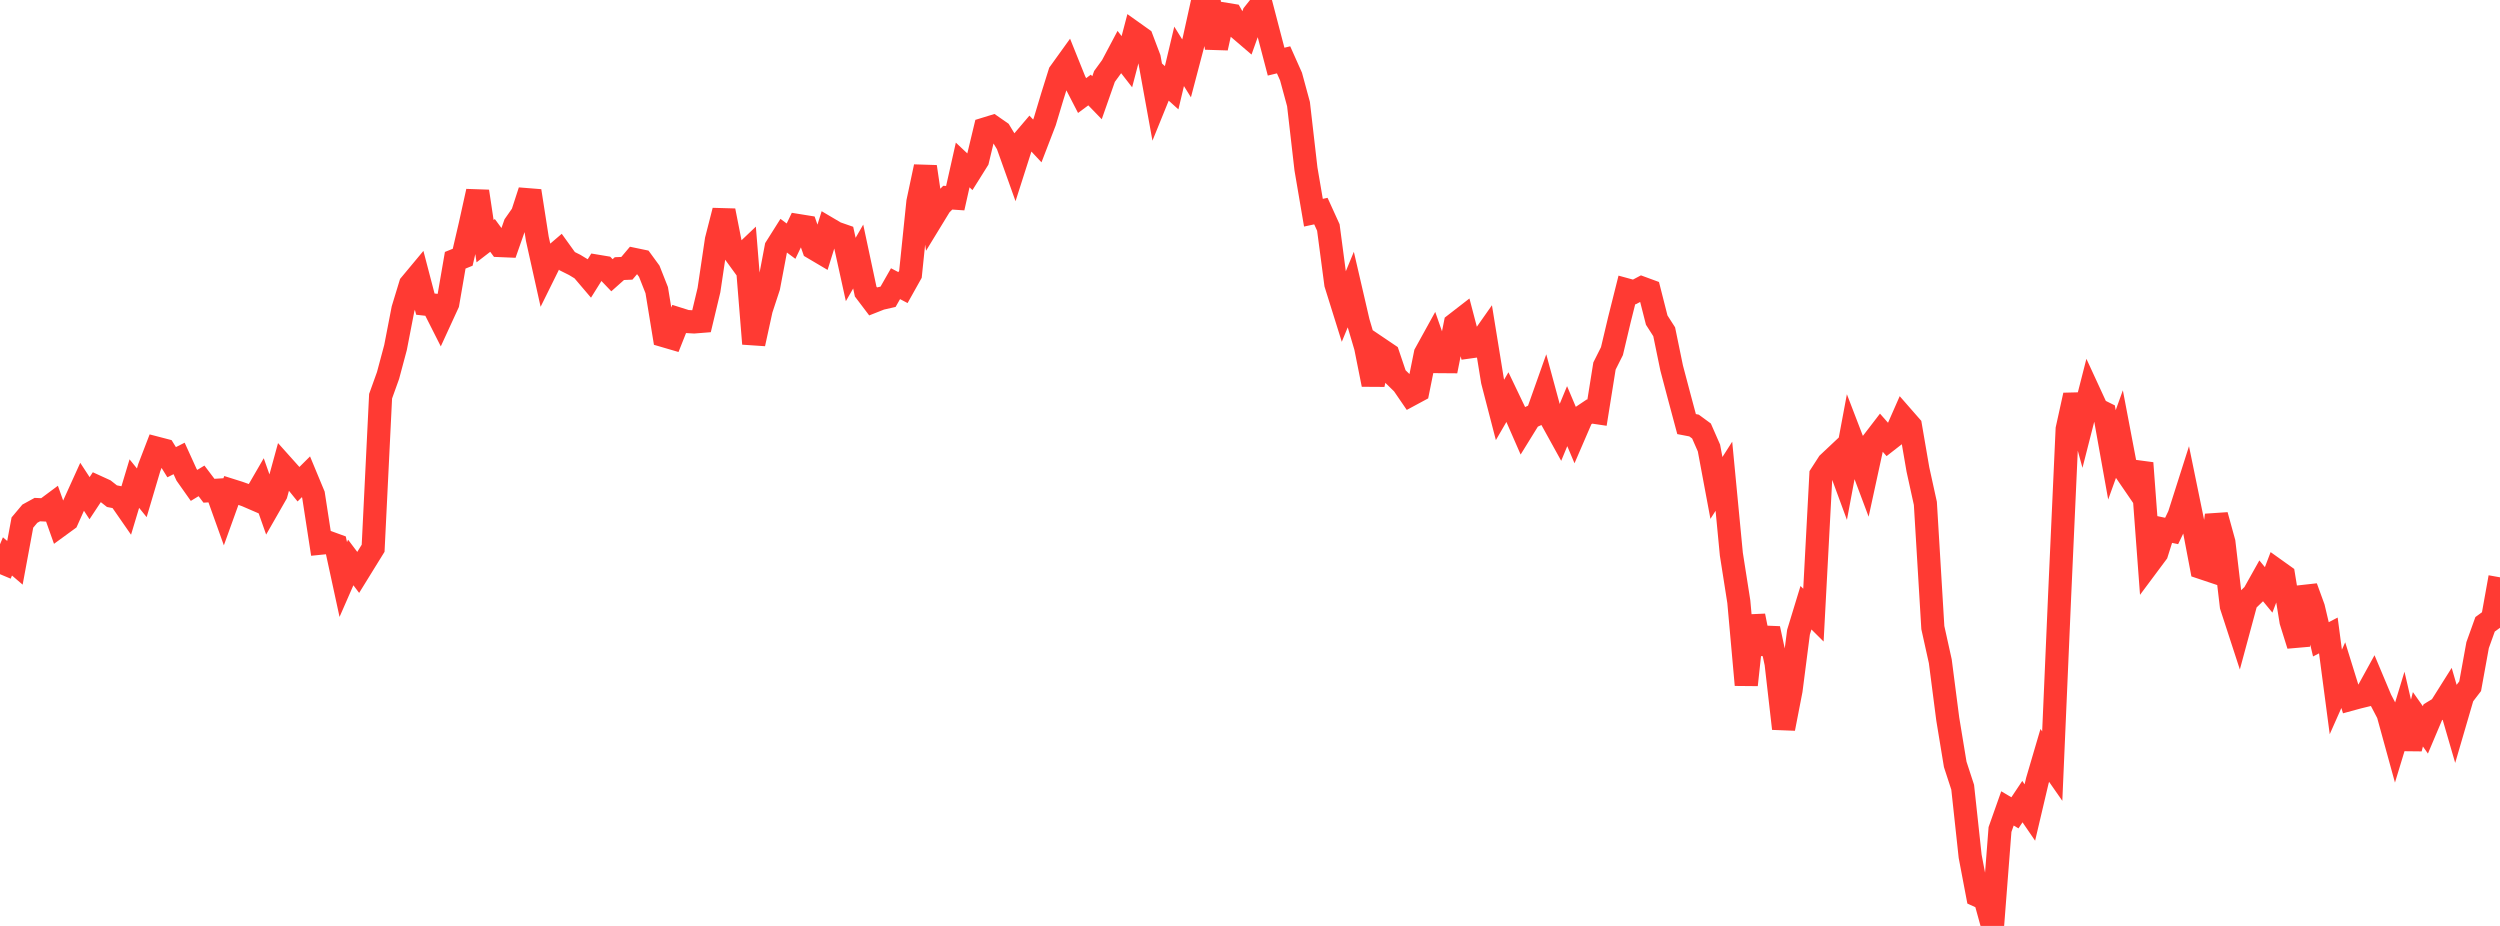 <?xml version="1.0" standalone="no"?>
<!DOCTYPE svg PUBLIC "-//W3C//DTD SVG 1.1//EN" "http://www.w3.org/Graphics/SVG/1.1/DTD/svg11.dtd">

<svg width="135" height="50" viewBox="0 0 135 50" preserveAspectRatio="none" 
  xmlns="http://www.w3.org/2000/svg"
  xmlns:xlink="http://www.w3.org/1999/xlink">


<polyline points="0.0, 31.006 0.403, 30.046 0.806, 30.391 1.209, 28.218 1.612, 27.739 2.015, 27.518 2.418, 27.537 2.821, 27.237 3.224, 28.369 3.627, 28.075 4.03, 27.175 4.433, 26.286 4.836, 26.902 5.239, 26.292 5.642, 26.476 6.045, 26.793 6.448, 26.873 6.851, 27.454 7.254, 26.114 7.657, 26.611 8.06, 25.252 8.463, 24.203 8.866, 24.308 9.269, 24.959 9.672, 24.756 10.075, 25.641 10.478, 26.212 10.881, 25.967 11.284, 26.5 11.687, 26.475 12.09, 27.6 12.493, 26.482 12.896, 26.609 13.299, 26.752 13.701, 26.926 14.104, 26.23 14.507, 27.372 14.91, 26.668 15.313, 25.198 15.716, 25.648 16.119, 26.147 16.522, 25.746 16.925, 26.716 17.328, 29.33 17.731, 29.289 18.134, 29.436 18.537, 31.295 18.94, 30.374 19.343, 30.91 19.746, 30.257 20.149, 29.606 20.552, 21.396 20.955, 20.274 21.358, 18.767 21.761, 16.689 22.164, 15.366 22.567, 14.882 22.97, 16.423 23.373, 16.468 23.776, 17.266 24.179, 16.389 24.582, 14.054 24.985, 13.891 25.388, 12.157 25.791, 10.334 26.194, 13.023 26.597, 12.713 27.0, 13.26 27.403, 13.277 27.806, 12.129 28.209, 11.552 28.612, 10.312 29.015, 12.891 29.418, 14.702 29.821, 13.887 30.224, 13.542 30.627, 14.102 31.03, 14.303 31.433, 14.547 31.836, 15.02 32.239, 14.375 32.642, 14.442 33.045, 14.863 33.448, 14.505 33.851, 14.488 34.254, 14.011 34.657, 14.095 35.06, 14.647 35.463, 15.668 35.866, 18.13 36.269, 18.248 36.672, 17.234 37.075, 17.361 37.478, 17.384 37.881, 17.352 38.284, 15.666 38.687, 12.952 39.09, 11.377 39.493, 13.42 39.896, 13.975 40.299, 13.592 40.701, 18.562 41.104, 16.719 41.507, 15.491 41.91, 13.362 42.313, 12.723 42.716, 13.023 43.119, 12.183 43.522, 12.248 43.925, 13.398 44.328, 13.636 44.731, 12.344 45.134, 12.582 45.537, 12.722 45.94, 14.553 46.343, 13.853 46.746, 15.745 47.149, 16.277 47.552, 16.118 47.955, 16.026 48.358, 15.319 48.761, 15.53 49.164, 14.81 49.567, 10.903 49.97, 9.004 50.373, 11.741 50.776, 11.081 51.179, 10.674 51.582, 10.701 51.985, 8.908 52.388, 9.288 52.791, 8.645 53.194, 6.965 53.597, 6.841 54.0, 7.121 54.403, 7.787 54.806, 8.915 55.209, 7.654 55.612, 7.181 56.015, 7.611 56.418, 6.565 56.821, 5.223 57.224, 3.936 57.627, 3.376 58.03, 4.378 58.433, 5.16 58.836, 4.861 59.239, 5.277 59.642, 4.128 60.045, 3.574 60.448, 2.814 60.851, 3.332 61.254, 1.796 61.657, 2.083 62.06, 3.147 62.463, 5.368 62.866, 4.376 63.269, 4.738 63.672, 3.043 64.075, 3.692 64.478, 2.161 64.881, 0.335 65.284, 0.0 65.687, 2.59 66.09, 0.755 66.493, 0.821 66.896, 1.536 67.299, 1.881 67.701, 0.753 68.104, 0.246 68.507, 1.792 68.91, 3.329 69.313, 3.231 69.716, 4.135 70.119, 5.62 70.522, 9.125 70.925, 11.486 71.328, 11.399 71.731, 12.284 72.134, 15.332 72.537, 16.621 72.94, 15.643 73.343, 17.383 73.746, 18.747 74.149, 20.764 74.552, 18.871 74.955, 19.143 75.358, 20.337 75.761, 20.73 76.164, 21.319 76.567, 21.102 76.97, 19.101 77.373, 18.371 77.776, 19.527 78.179, 19.53 78.582, 17.503 78.985, 17.191 79.388, 18.729 79.791, 18.673 80.194, 18.099 80.597, 20.58 81.0, 22.135 81.403, 21.439 81.806, 22.28 82.209, 23.202 82.612, 22.55 83.015, 22.364 83.418, 21.228 83.821, 22.716 84.224, 23.446 84.627, 22.472 85.03, 23.426 85.433, 22.493 85.836, 22.223 86.239, 22.283 86.642, 19.765 87.045, 18.962 87.448, 17.263 87.851, 15.655 88.254, 15.765 88.657, 15.552 89.06, 15.7 89.463, 17.286 89.866, 17.915 90.269, 19.872 90.672, 21.396 91.075, 22.901 91.478, 22.978 91.881, 23.274 92.284, 24.193 92.687, 26.349 93.09, 25.717 93.493, 29.925 93.896, 32.491 94.299, 36.985 94.701, 33.256 95.104, 35.277 95.507, 33.945 95.91, 35.823 96.313, 39.343 96.716, 37.27 97.119, 34.138 97.522, 32.817 97.925, 33.217 98.328, 25.639 98.731, 25.014 99.134, 24.635 99.537, 25.729 99.94, 23.574 100.343, 24.623 100.746, 25.697 101.149, 23.844 101.552, 23.319 101.955, 23.776 102.358, 23.462 102.761, 22.545 103.164, 23.006 103.567, 25.349 103.97, 27.183 104.373, 33.89 104.776, 35.709 105.179, 38.828 105.582, 41.276 105.985, 42.511 106.388, 46.239 106.791, 48.357 107.194, 48.541 107.597, 50.0 108.0, 44.794 108.403, 43.654 108.806, 43.892 109.209, 43.287 109.612, 43.876 110.015, 42.163 110.418, 40.791 110.821, 41.37 111.224, 32.074 111.627, 23.17 112.03, 21.34 112.433, 22.816 112.836, 21.237 113.239, 22.111 113.642, 22.311 114.045, 24.562 114.448, 23.441 114.851, 25.56 115.254, 26.148 115.657, 25.005 116.06, 30.406 116.463, 29.865 116.866, 28.587 117.269, 28.672 117.672, 27.832 118.075, 26.566 118.478, 28.53 118.881, 30.65 119.284, 30.785 119.687, 27.822 120.09, 29.286 120.493, 32.727 120.896, 33.964 121.299, 32.473 121.701, 32.084 122.104, 31.365 122.507, 31.854 122.91, 30.793 123.313, 31.081 123.716, 33.552 124.119, 34.844 124.522, 31.712 124.925, 32.818 125.328, 34.524 125.731, 34.314 126.134, 37.366 126.537, 36.458 126.94, 37.757 127.343, 37.647 127.746, 37.549 128.149, 36.816 128.552, 37.775 128.955, 38.545 129.358, 40.011 129.761, 38.686 130.164, 40.421 130.567, 38.841 130.97, 39.413 131.373, 38.459 131.776, 38.214 132.179, 37.574 132.582, 38.962 132.985, 37.582 133.388, 37.057 133.791, 34.837 134.194, 33.713 134.597, 33.42 135.0, 31.175" fill="none" stroke="#ff3a33" stroke-width="1.25"/>

</svg>